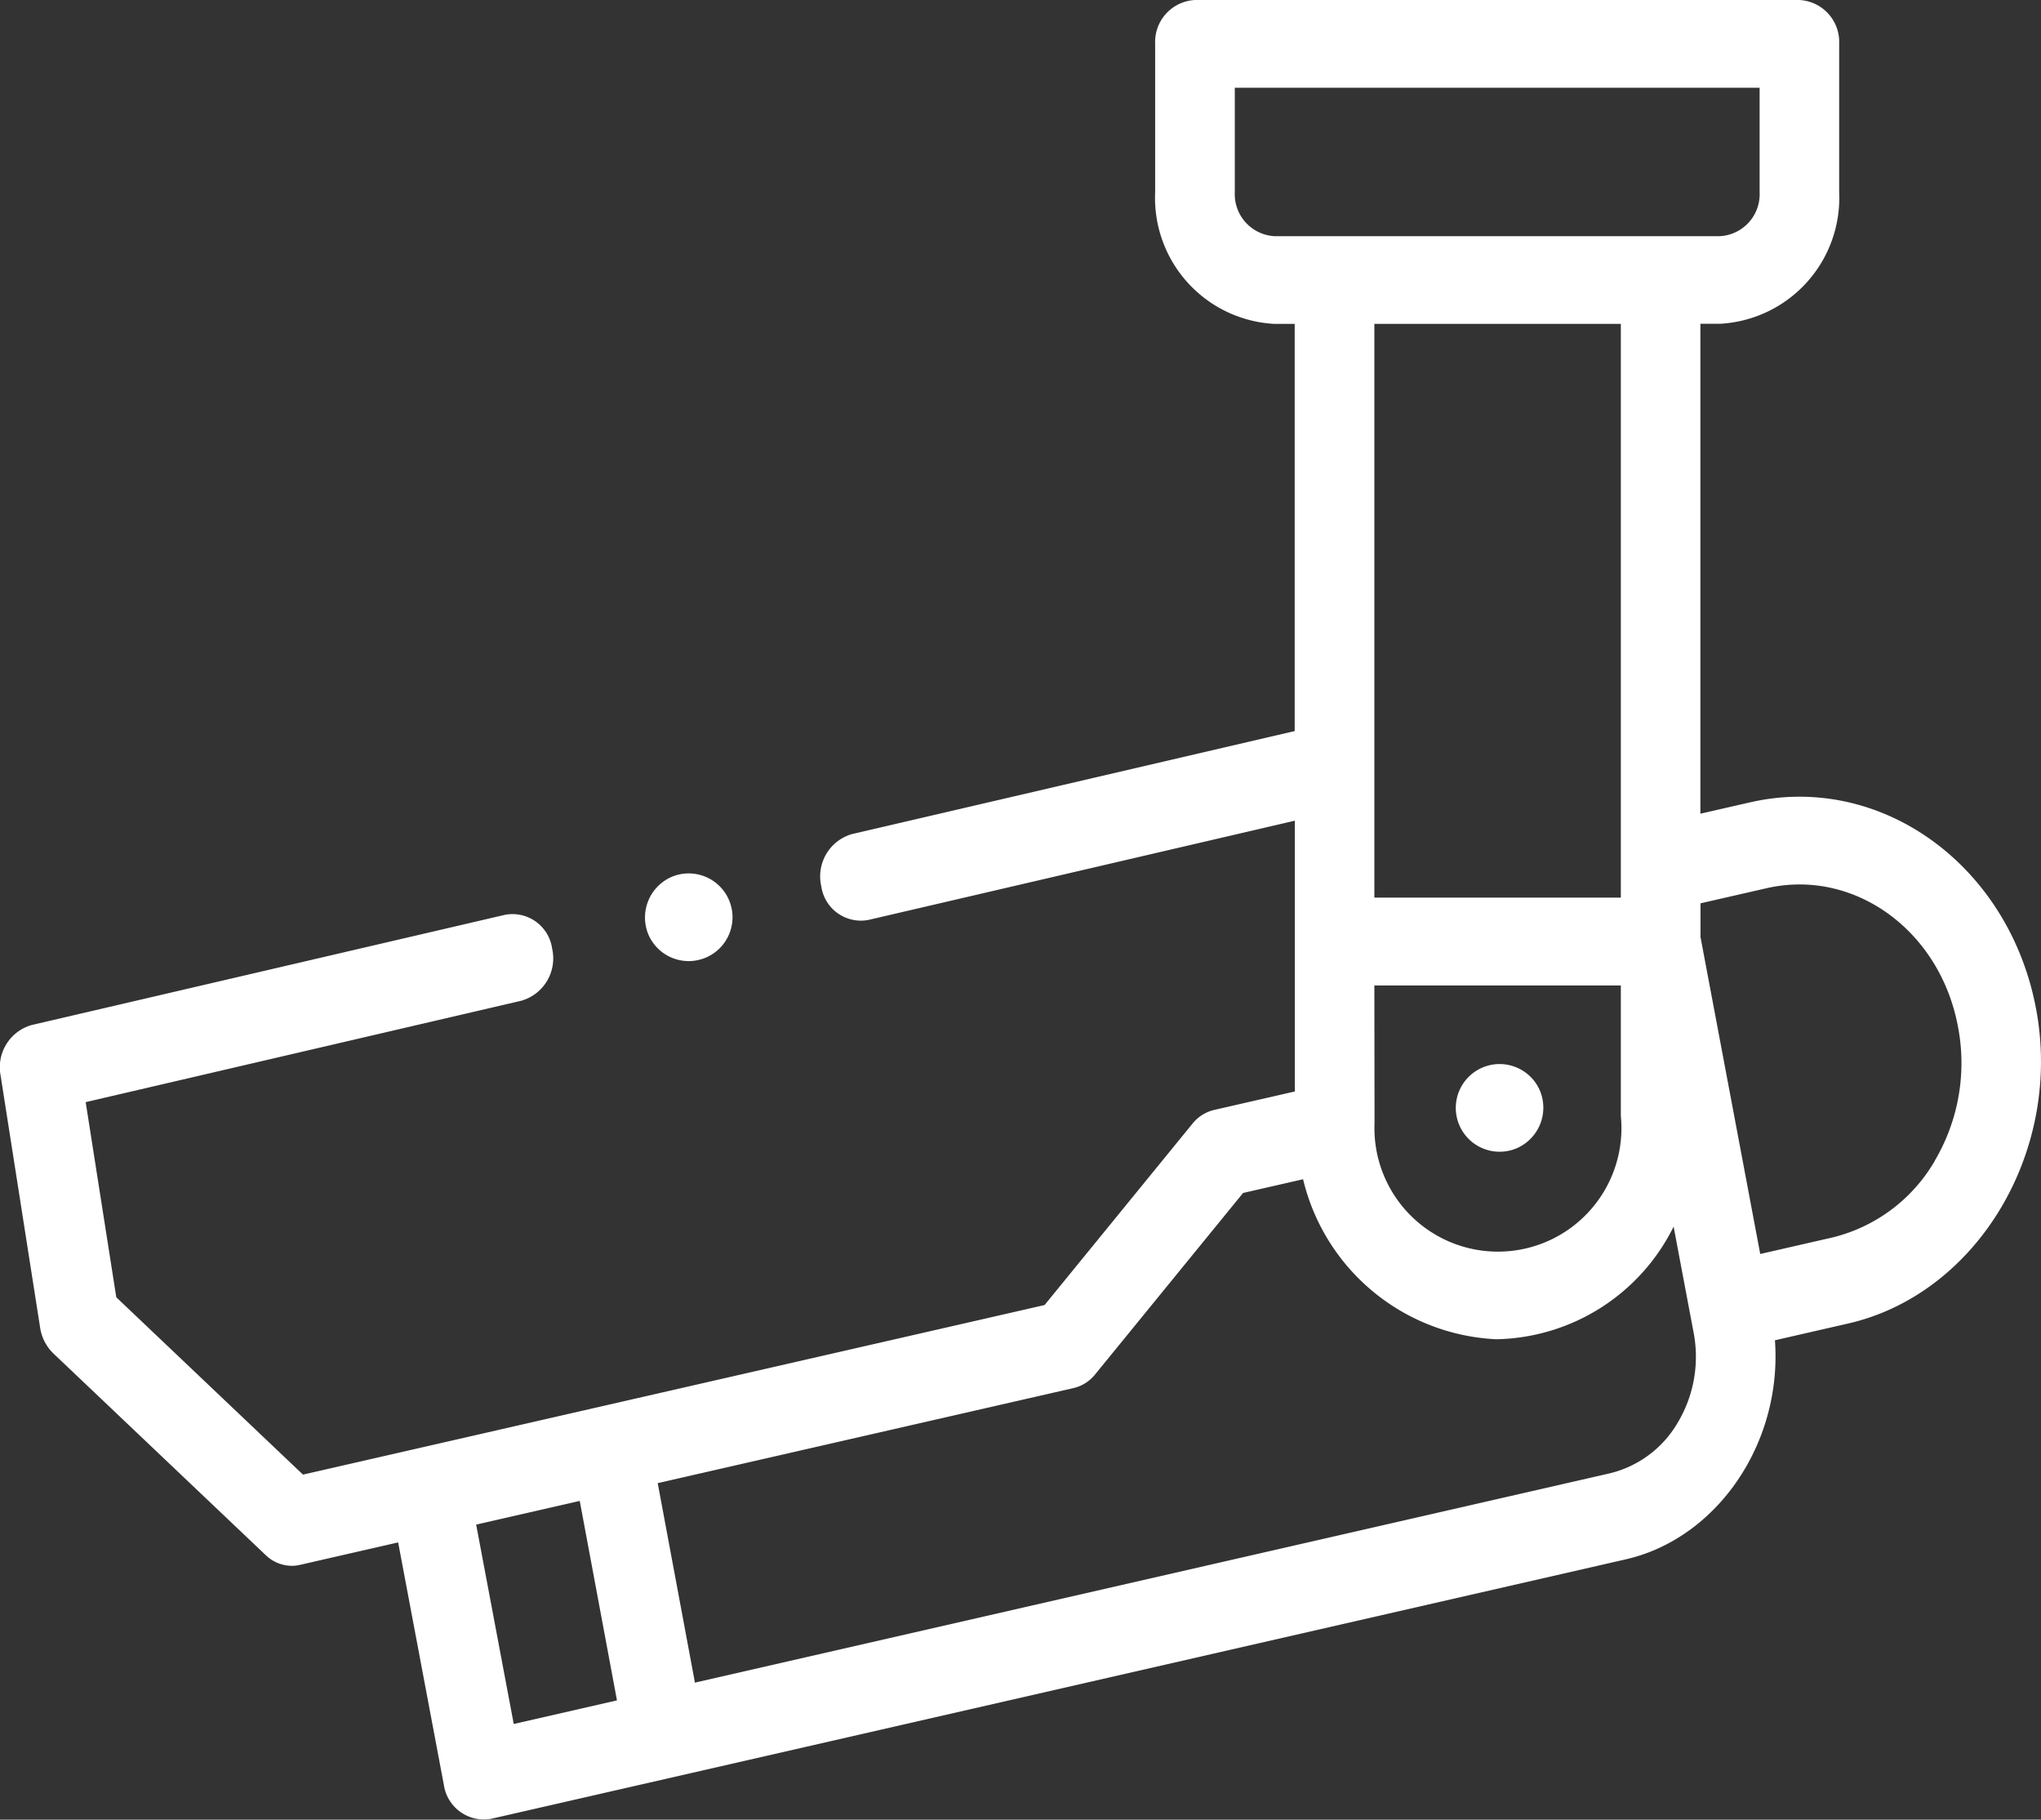 <svg xmlns="http://www.w3.org/2000/svg" width="80" height="71.316" viewBox="0 0 80 71.316">
  <rect x="0" y="0" width="80" height="71.316" fill="#333333" stroke="none"/>
  <g id="Group_206" data-name="Group 206" transform="translate(-1090 -3408.894)">
    <g id="cctv-camera" transform="translate(1090 3408.894)">
      <g id="Group_205" data-name="Group 205" transform="translate(0)">
        <path id="Path_8896" data-name="Path 8896" d="M79.806,88.354c-1.062-5.63-6.083-9.259-11.2-8.09l-1.957.447v-19.2h.758a4.942,4.942,0,0,0,4.682-5.156V50.54a1.646,1.646,0,0,0-1.561-1.719H46.839a1.646,1.646,0,0,0-1.561,1.719v5.819a4.942,4.942,0,0,0,4.682,5.156h.788V77.472L33.39,81.511a1.725,1.725,0,0,0-1.2,2.037,1.569,1.569,0,0,0,1.85,1.326l16.712-3.889s0,10.429,0,10.612l-3.164.724a1.535,1.535,0,0,0-.844.534l-5.8,7.112-29.068,6.646-7.318-6.95-1.2-7.648L20.437,88.04A1.725,1.725,0,0,0,21.642,86a1.569,1.569,0,0,0-1.85-1.326L1.238,88.994A1.719,1.719,0,0,0,.023,90.968l1.55,9.887a1.769,1.769,0,0,0,.519,1.009l8.325,7.906a1.478,1.478,0,0,0,1.019.417,1.424,1.424,0,0,0,.317-.036l3.853-.881,1.791,9.5a1.587,1.587,0,0,0,1.846,1.334l44.48-10.17c3.585-.819,6.144-4.559,5.848-8.586l2.889-.661C77.506,99.518,80.859,93.934,79.806,88.354Zm-16.275,4.2a4.841,4.841,0,1,1-9.654.277c0-.1-.007-5.388-.007-5.388h9.661ZM48.4,56.359v-4.1H68.971v4.1a1.646,1.646,0,0,1-1.56,1.718H49.96a1.647,1.647,0,0,1-1.56-1.718Zm15.131,5.156V84H53.87V61.515ZM24.183,115.461l-4.046.925-1.473-7.814,4.06-.928Zm41.593-10.911a4.235,4.235,0,0,1-2.688,2.015l-35.849,8.2-1.459-7.818,16.3-3.726a1.534,1.534,0,0,0,.844-.534l5.8-7.112,2.352-.538a8.182,8.182,0,0,0,7.577,6.271A7.921,7.921,0,0,0,65.6,96.894l.781,4.139A5.038,5.038,0,0,1,65.776,104.551ZM75.842,94.309a6.4,6.4,0,0,1-4.016,3.01l-2.831.647-2.341-12.42V84.223l2.591-.592c3.427-.784,6.793,1.649,7.5,5.423a7.525,7.525,0,0,1-.908,5.255Z" transform="translate(0 -48.821)" fill="#fff"/>
        <path id="Path_8897" data-name="Path 8897" d="M370.365,292.468a1.718,1.718,0,1,0-.93,2.245A1.734,1.734,0,0,0,370.365,292.468Z" transform="translate(-309.998 -249.706)" fill="#fff"/>
        <path id="Path_8898" data-name="Path 8898" d="M162.74,250.323a1.718,1.718,0,1,0,.93-2.245A1.736,1.736,0,0,0,162.74,250.323Z" transform="translate(-137.333 -213.717)" fill="#fff"/>
      </g>
    </g>
  </g>
</svg>
